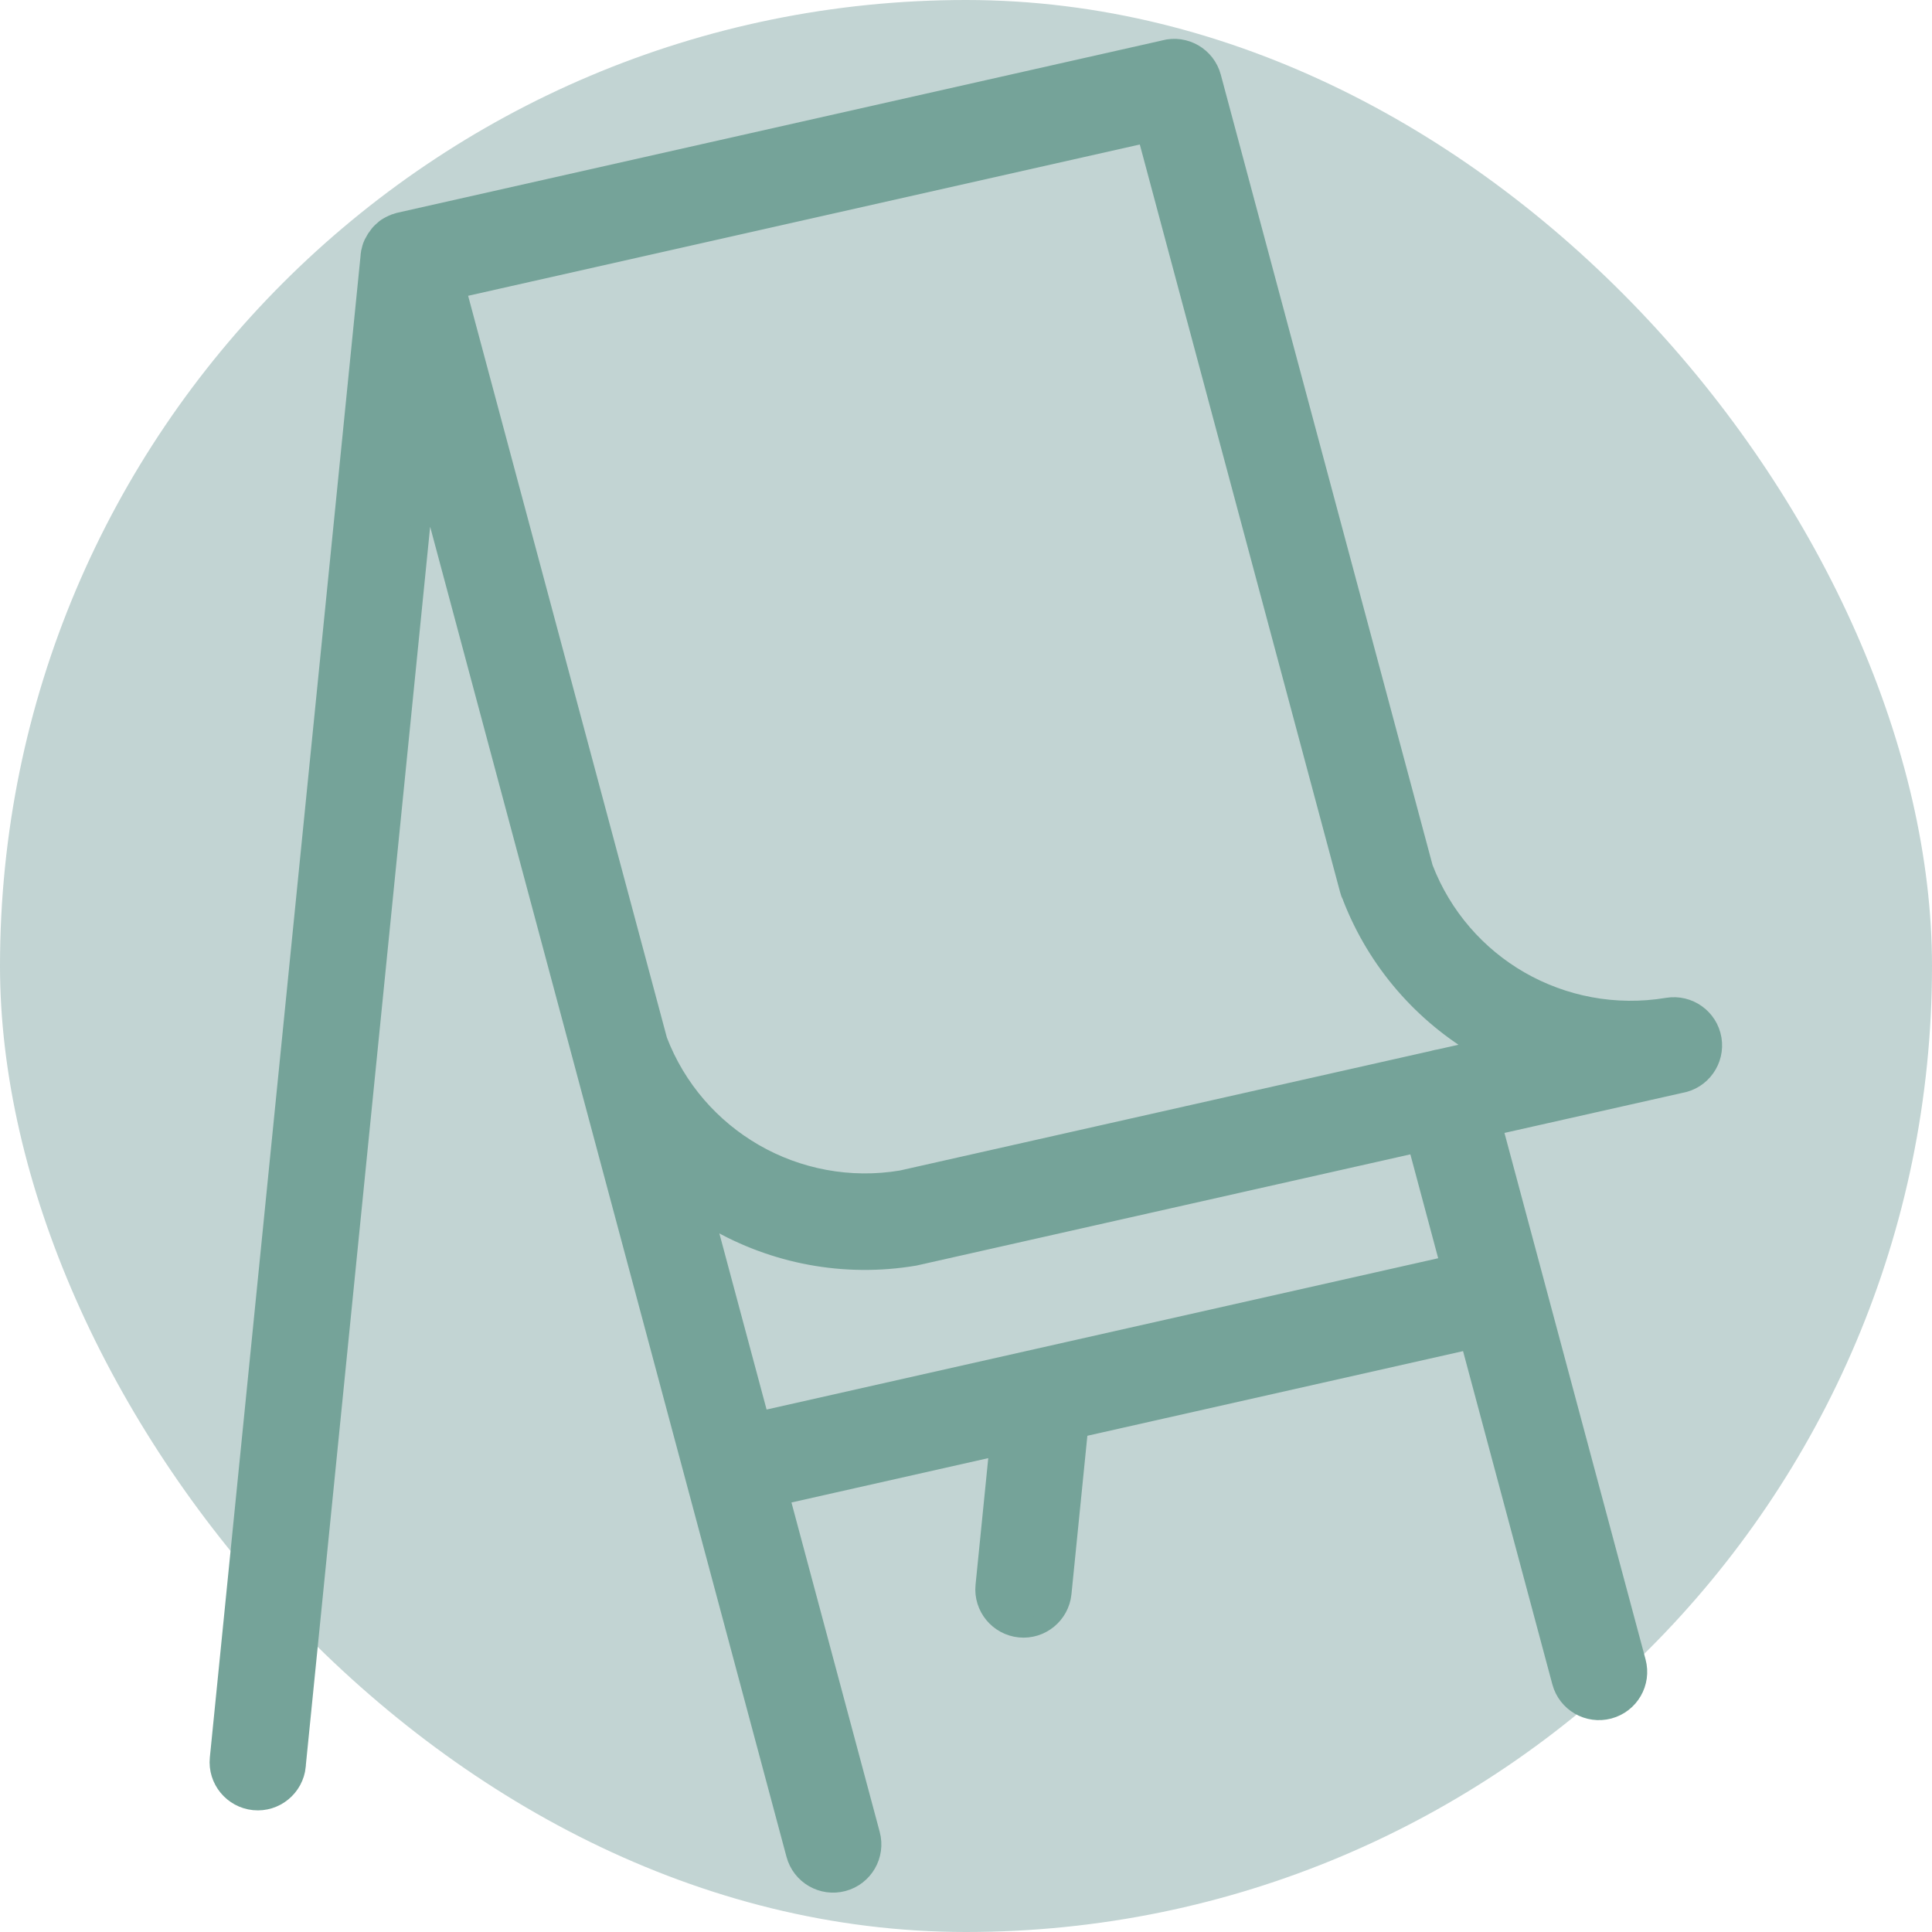<?xml version="1.0" encoding="UTF-8"?> <svg xmlns="http://www.w3.org/2000/svg" viewBox="0 0 100 100" fill-rule="evenodd"><rect x="0" y="0" width="100" height="100" fill="#c2d4d3" rx="50" ry="50"></rect><path d="m15.328 91.406c-0.109 1.094-1.086 1.898-2.18 1.789-1.094-0.109-1.898-1.086-1.789-2.18l7.801-77.723v-0.004l0.004-0.035v-0.016l0.004-0.035v-0.012l0.008-0.039v-0.008l0.008-0.043v-0.008l0.008-0.043v-0.004l0.012-0.043v-0.004l0.035-0.141 0.016-0.043v-0.004l0.016-0.043v-0.004l0.016-0.043v-0.004l0.016-0.039 0.004-0.008 0.016-0.039 0.004-0.008 0.02-0.035 0.004-0.008 0.02-0.035 0.004-0.008 0.02-0.035 0.023-0.043 0.004-0.008 0.043-0.074 0.008-0.008 0.02-0.031 0.008-0.008 0.02-0.031 0.008-0.012 0.02-0.027 0.008-0.012 0.02-0.027 0.008-0.012 0.02-0.027 0.008-0.012 0.023-0.027 0.008-0.012 0.023-0.027 0.008-0.008 0.023-0.027 0.07-0.07 0.027-0.023 0.008-0.008 0.027-0.023 0.008-0.008 0.027-0.023 0.008-0.008 0.027-0.023 0.008-0.008 0.027-0.023 0.008-0.008 0.07-0.051 0.008-0.004 0.074-0.047 0.008-0.004 0.035-0.02 0.008-0.004 0.035-0.02 0.047-0.023h0.004l0.039-0.02h0.004l0.129-0.059h0.004l0.043-0.016h0.004l0.043-0.016 0.008-0.004 0.039-0.012 0.008-0.004 0.039-0.012 0.008-0.004 0.039-0.012 0.012-0.004 0.035-0.008 0.047-0.012 39.484-8.895 0.043-0.012c1.066-0.285 2.16 0.348 2.445 1.414l10.969 40.941c0.973 2.531 2.762 4.551 4.977 5.828 2.254 1.297 4.941 1.832 7.66 1.379 1.086-0.18 2.117 0.555 2.297 1.641 0.18 1.082-0.547 2.106-1.621 2.293l-9.734 2.191 7.438 27.754c0.285 1.066-0.348 2.16-1.414 2.445-1.066 0.285-2.16-0.348-2.445-1.414l-4.746-17.711-20.266 4.566-0.859 8.559c-0.109 1.094-1.086 1.898-2.18 1.789s-1.898-1.086-1.789-2.18l0.727-7.242-11.371 2.562 4.703 17.555c0.285 1.066-0.348 2.16-1.414 2.445s-2.16-0.348-2.445-1.414l-19.152-71.488-6.715 66.898zm54.648-45.004c-0.055-0.109-0.098-0.227-0.129-0.352l-10.492-39.164-35.742 8.051 10.43 38.926c0.969 2.531 2.766 4.555 4.988 5.836 2.242 1.293 4.926 1.832 7.637 1.379l27.547-6.203 0.062-0.02c0.074-0.02 0.145-0.031 0.219-0.043l2.297-0.516-0.121-0.07c-2.977-1.723-5.383-4.434-6.695-7.824zm-33.539 16.395 2.883 10.754c11.914-2.684 23.824-5.367 35.738-8.051l-1.699-6.344-26.02 5.859c-3.656 0.617-7.277-0.109-10.309-1.859-0.199-0.117-0.398-0.234-0.594-0.359z" fill="#75a399" stroke-width="1" stroke="#75a399"></path></svg> 
